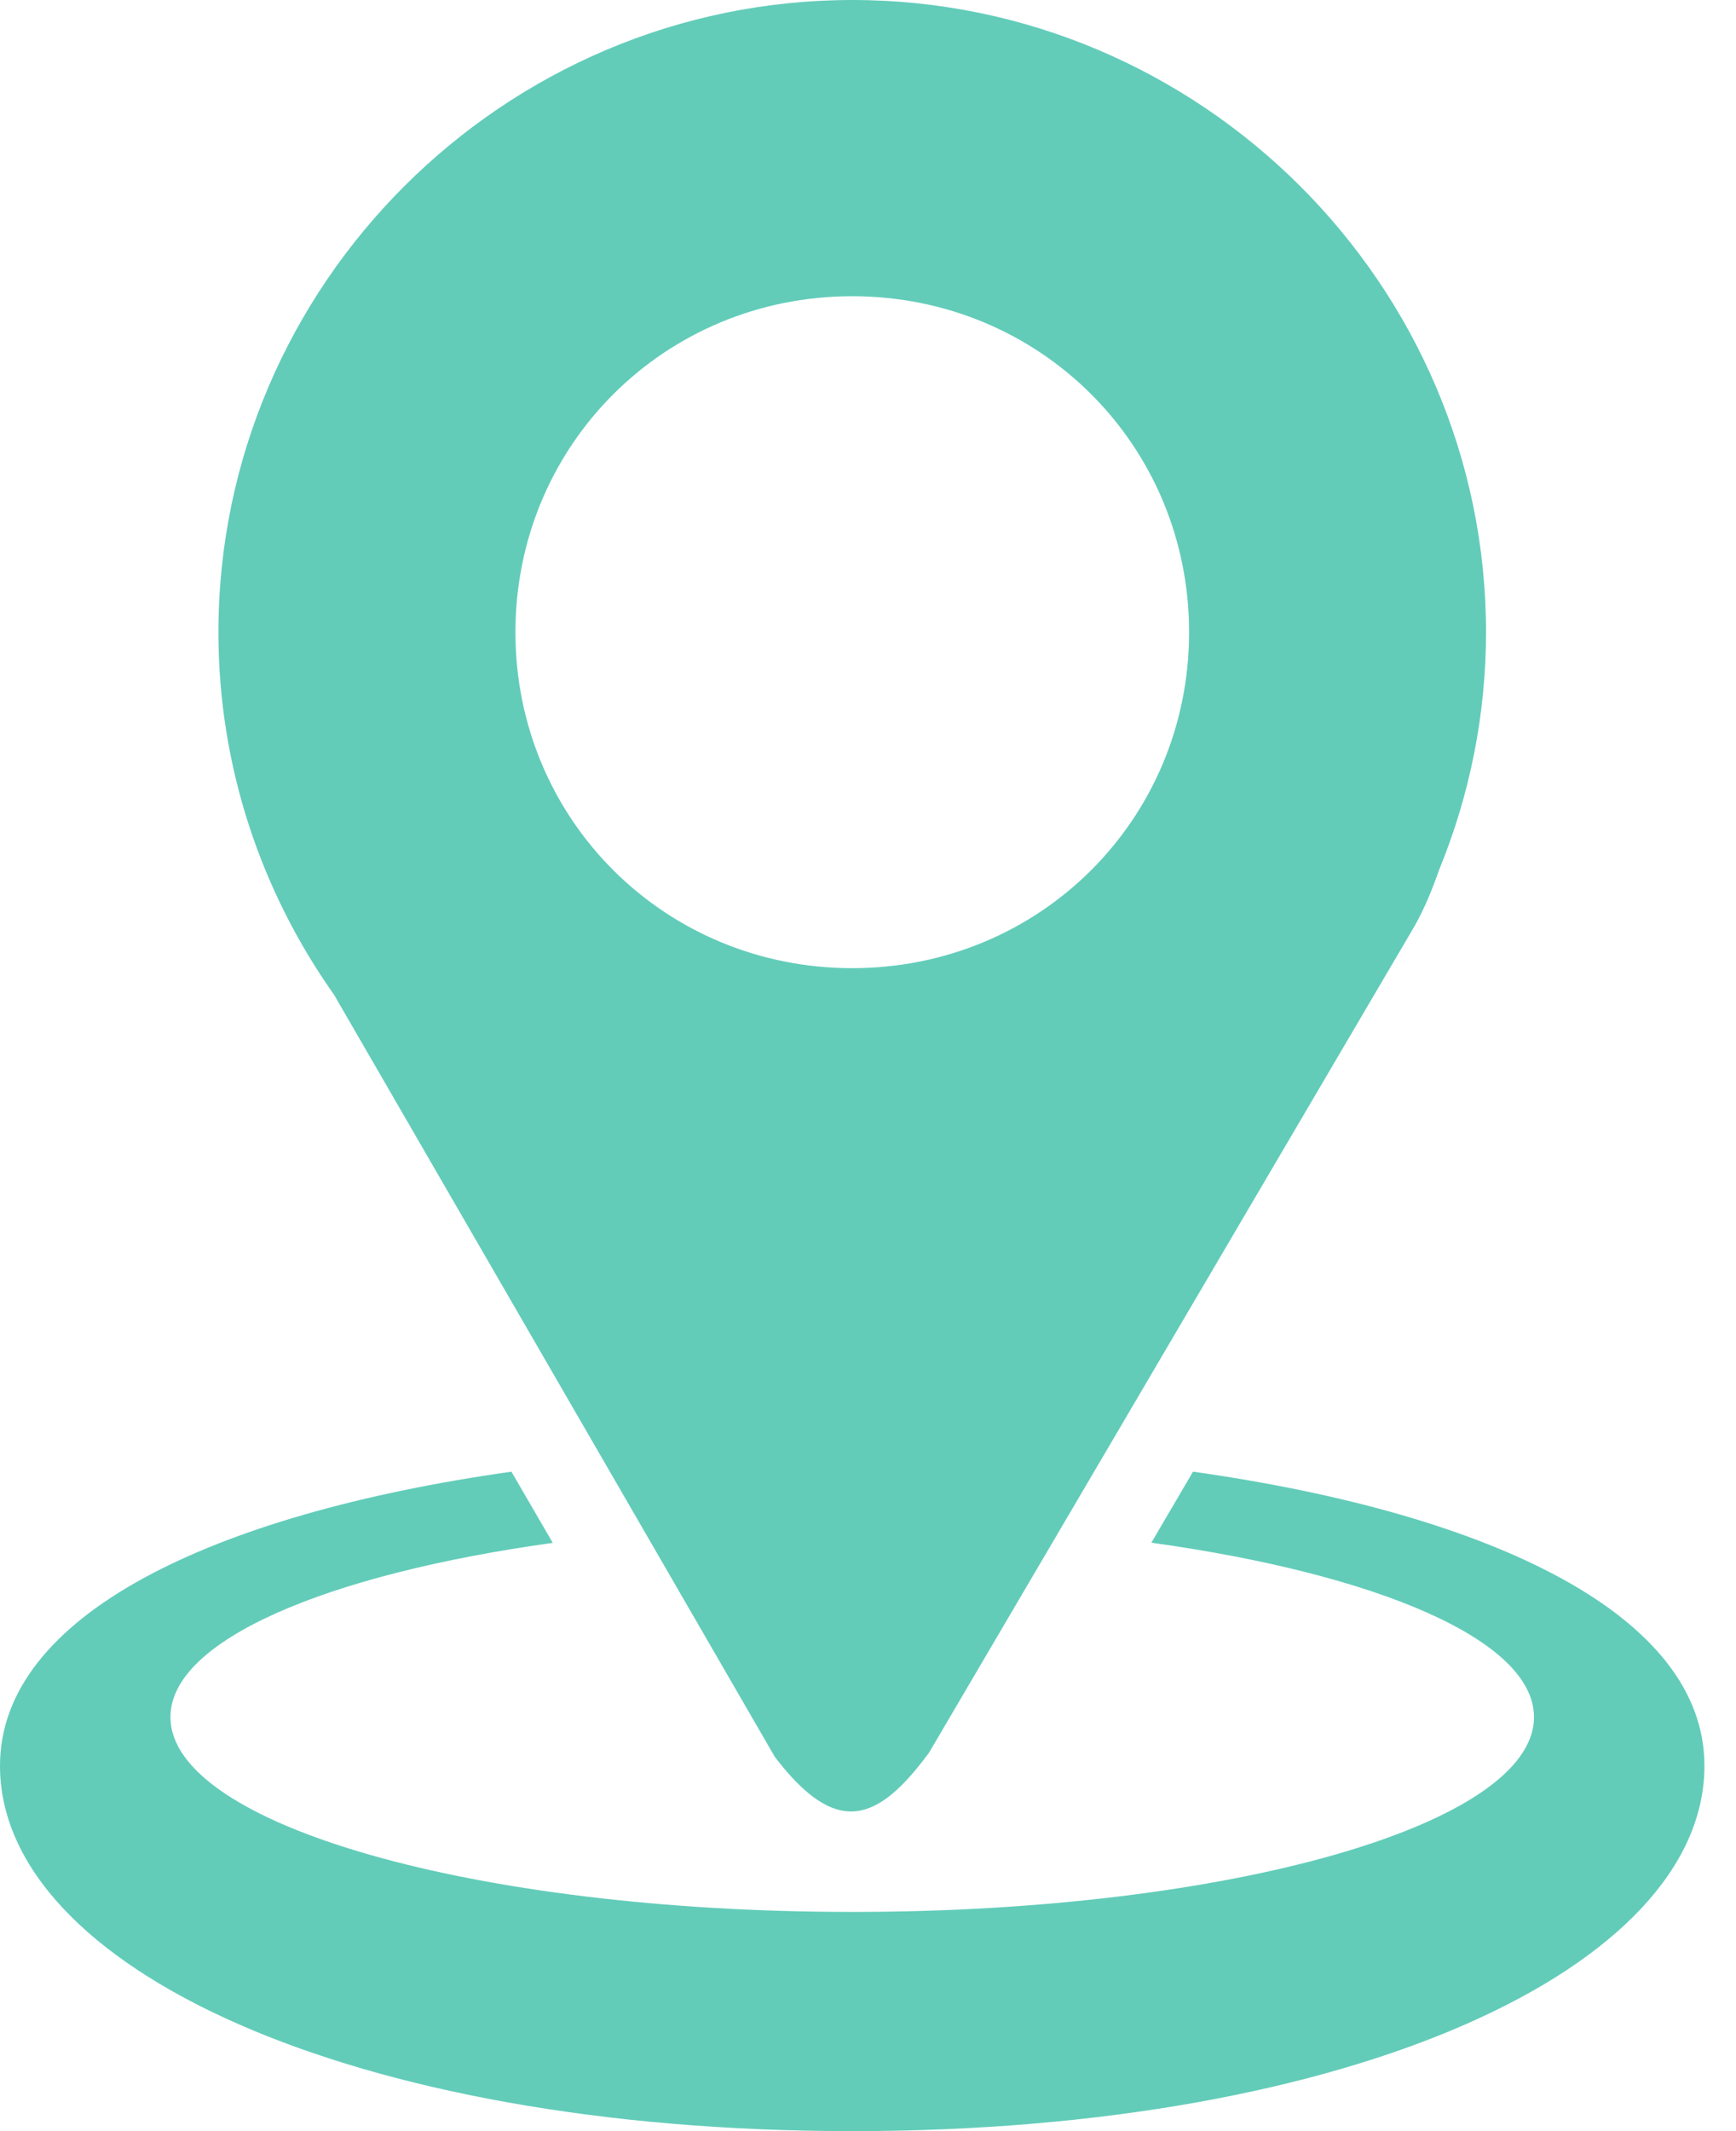 <svg width="22" height="27" viewBox="0 0 22 27" fill="none" xmlns="http://www.w3.org/2000/svg">
<path d="M10.8 0C6.386 0 2.768 3.607 2.768 8.01C2.768 9.716 3.312 11.301 4.234 12.604L9.82 22.26C10.602 23.282 11.122 23.088 11.773 22.206L17.933 11.722C18.058 11.497 18.155 11.257 18.241 11.012C18.631 10.059 18.832 9.04 18.832 8.01C18.833 3.607 15.216 0 10.8 0ZM10.8 3.753C13.178 3.753 15.069 5.639 15.069 8.01C15.069 10.38 13.178 12.266 10.8 12.266C8.423 12.266 6.532 10.381 6.532 8.01C6.532 5.639 8.423 3.753 10.8 3.753V3.753Z" fill="#62CCB9"/>
<path d="M15.906 13.205L15.894 13.239C15.898 13.229 15.901 13.218 15.905 13.208L15.906 13.205Z" fill="#62CCB9"/>
<path d="M6.482 18.645C2.668 19.184 0 20.474 0 22.371C0 24.928 4.457 27 10.8 27C17.143 27 21.6 24.928 21.6 22.371C21.6 20.474 18.933 19.184 15.119 18.645L14.591 19.545C17.465 19.944 19.44 20.782 19.44 21.754C19.44 23.118 15.572 24.223 10.8 24.223C6.028 24.223 2.16 23.118 2.16 21.754C2.16 20.785 4.122 19.948 7.005 19.547C6.831 19.247 6.656 18.946 6.481 18.645H6.482Z" fill="#62CCB9"/>
</svg>
